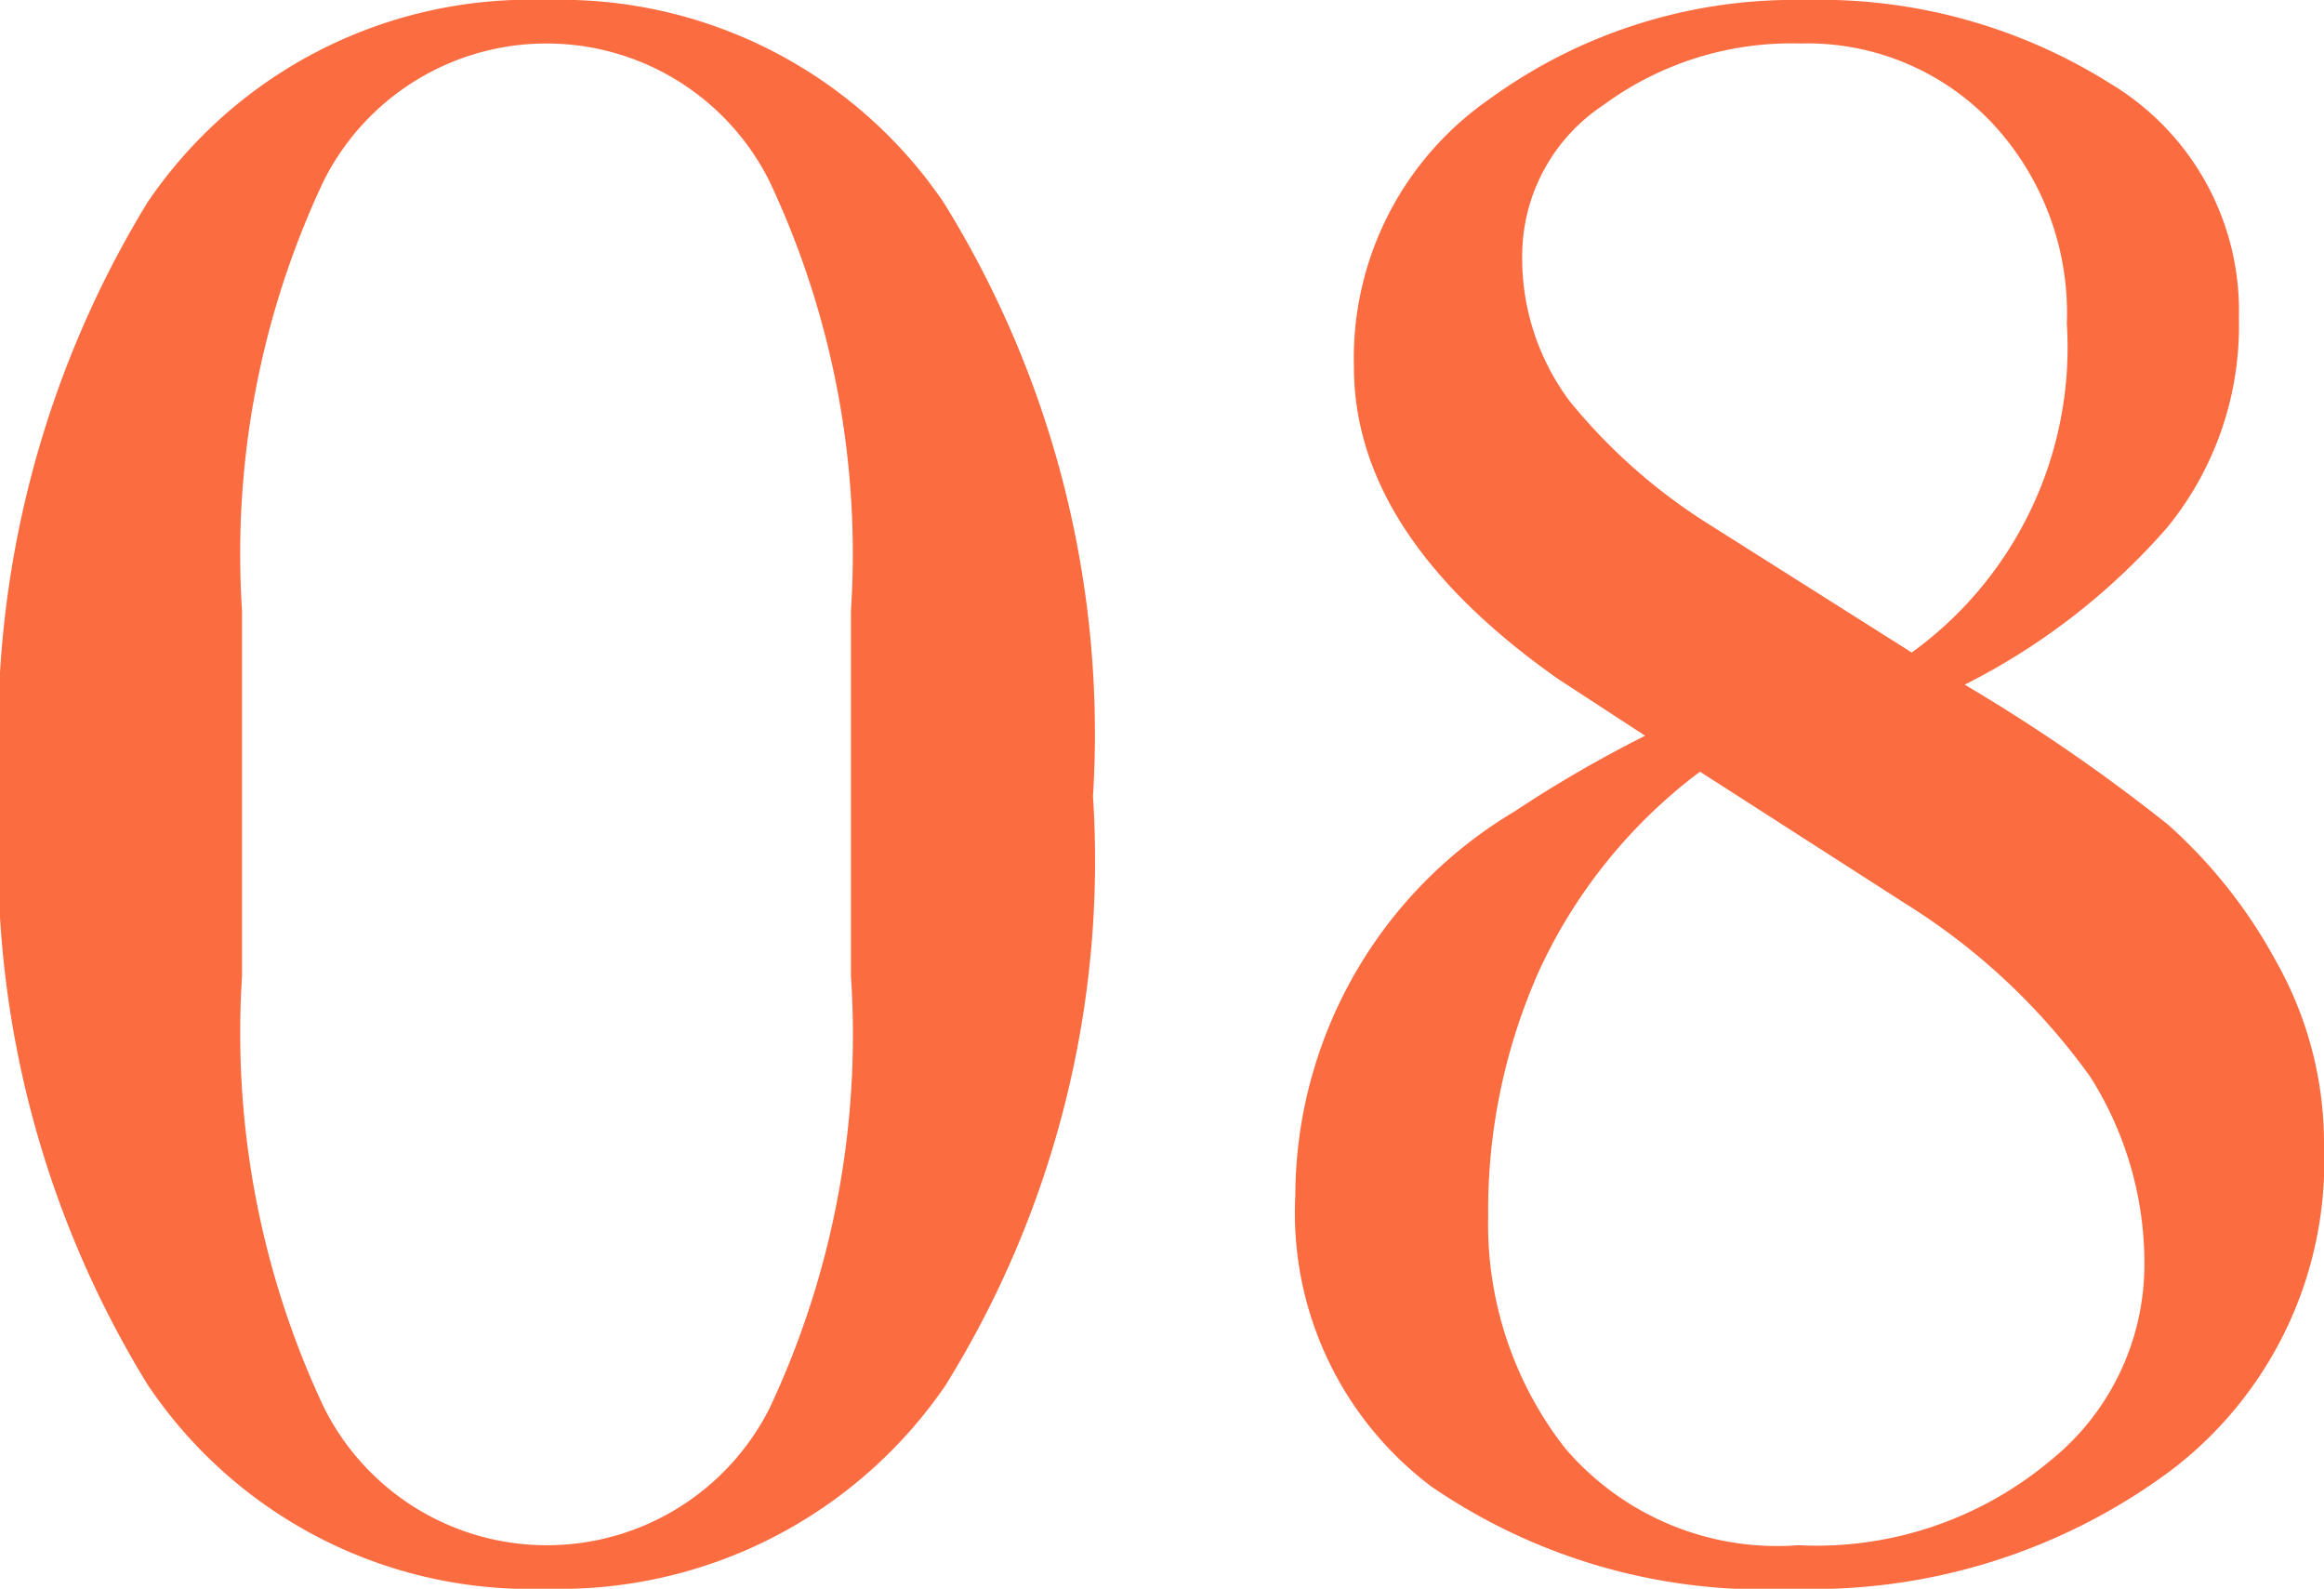 <svg height="16.8" viewBox="0 0 24.58 16.8" width="24.58" xmlns="http://www.w3.org/2000/svg"><path d="m12.68-7.98a10.519 10.519 0 0 1 -1.56 6.23 4.946 4.946 0 0 1 -4.22 2.15 4.874 4.874 0 0 1 -4.22-2.16 10.68 10.68 0 0 1 -1.56-6.24 10.778 10.778 0 0 1 1.56-6.26 4.888 4.888 0 0 1 4.22-2.14 4.9 4.9 0 0 1 4.2 2.14 10.657 10.657 0 0 1 1.58 6.28zm-2.56 1.9v-3.86a9.238 9.238 0 0 0 -.86-4.54 2.634 2.634 0 0 0 -2.36-1.46 2.634 2.634 0 0 0 -2.36 1.46 9.238 9.238 0 0 0 -.86 4.54v3.86a9.3 9.3 0 0 0 .86 4.55 2.632 2.632 0 0 0 2.36 1.47 2.636 2.636 0 0 0 2.36-1.45 9.283 9.283 0 0 0 .86-4.57zm4.7 2.32a4.744 4.744 0 0 1 2.32-4.06 13.215 13.215 0 0 1 1.38-.8l-.92-.6q-2.16-1.52-2.16-3.3a3.332 3.332 0 0 1 1.43-2.83 5.475 5.475 0 0 1 3.33-1.05 5.772 5.772 0 0 1 3.25.89 2.8 2.8 0 0 1 1.35 2.47 3.373 3.373 0 0 1 -.76 2.22 7.054 7.054 0 0 1 -2.14 1.66 18.813 18.813 0 0 1 2.15 1.48 5.334 5.334 0 0 1 1.14 1.44 3.908 3.908 0 0 1 .51 1.96 4.1 4.1 0 0 1 -1.62 3.43 6.352 6.352 0 0 1 -4 1.25 6.212 6.212 0 0 1 -3.82-1.08 3.62 3.62 0 0 1 -1.44-3.08zm6.46-3.08-2.18-1.4a5.523 5.523 0 0 0 -1.69 2.08 6.212 6.212 0 0 0 -.55 2.62 3.844 3.844 0 0 0 .81 2.45 2.949 2.949 0 0 0 2.47 1.03 3.853 3.853 0 0 0 2.66-.89 2.662 2.662 0 0 0 1-2.03 3.682 3.682 0 0 0 -.57-2.03 6.877 6.877 0 0 0 -1.95-1.83zm-1.12-9.1a3.35 3.35 0 0 0 -2.08.65 1.911 1.911 0 0 0 -.86 1.56 2.525 2.525 0 0 0 .5 1.57 6.032 6.032 0 0 0 1.5 1.32l2.12 1.34a3.982 3.982 0 0 0 1.64-3.48 2.943 2.943 0 0 0 -.8-2.13 2.687 2.687 0 0 0 -2.02-.83z" fill="#fc6c41" transform="translate(-1.12 16.4)"/></svg>